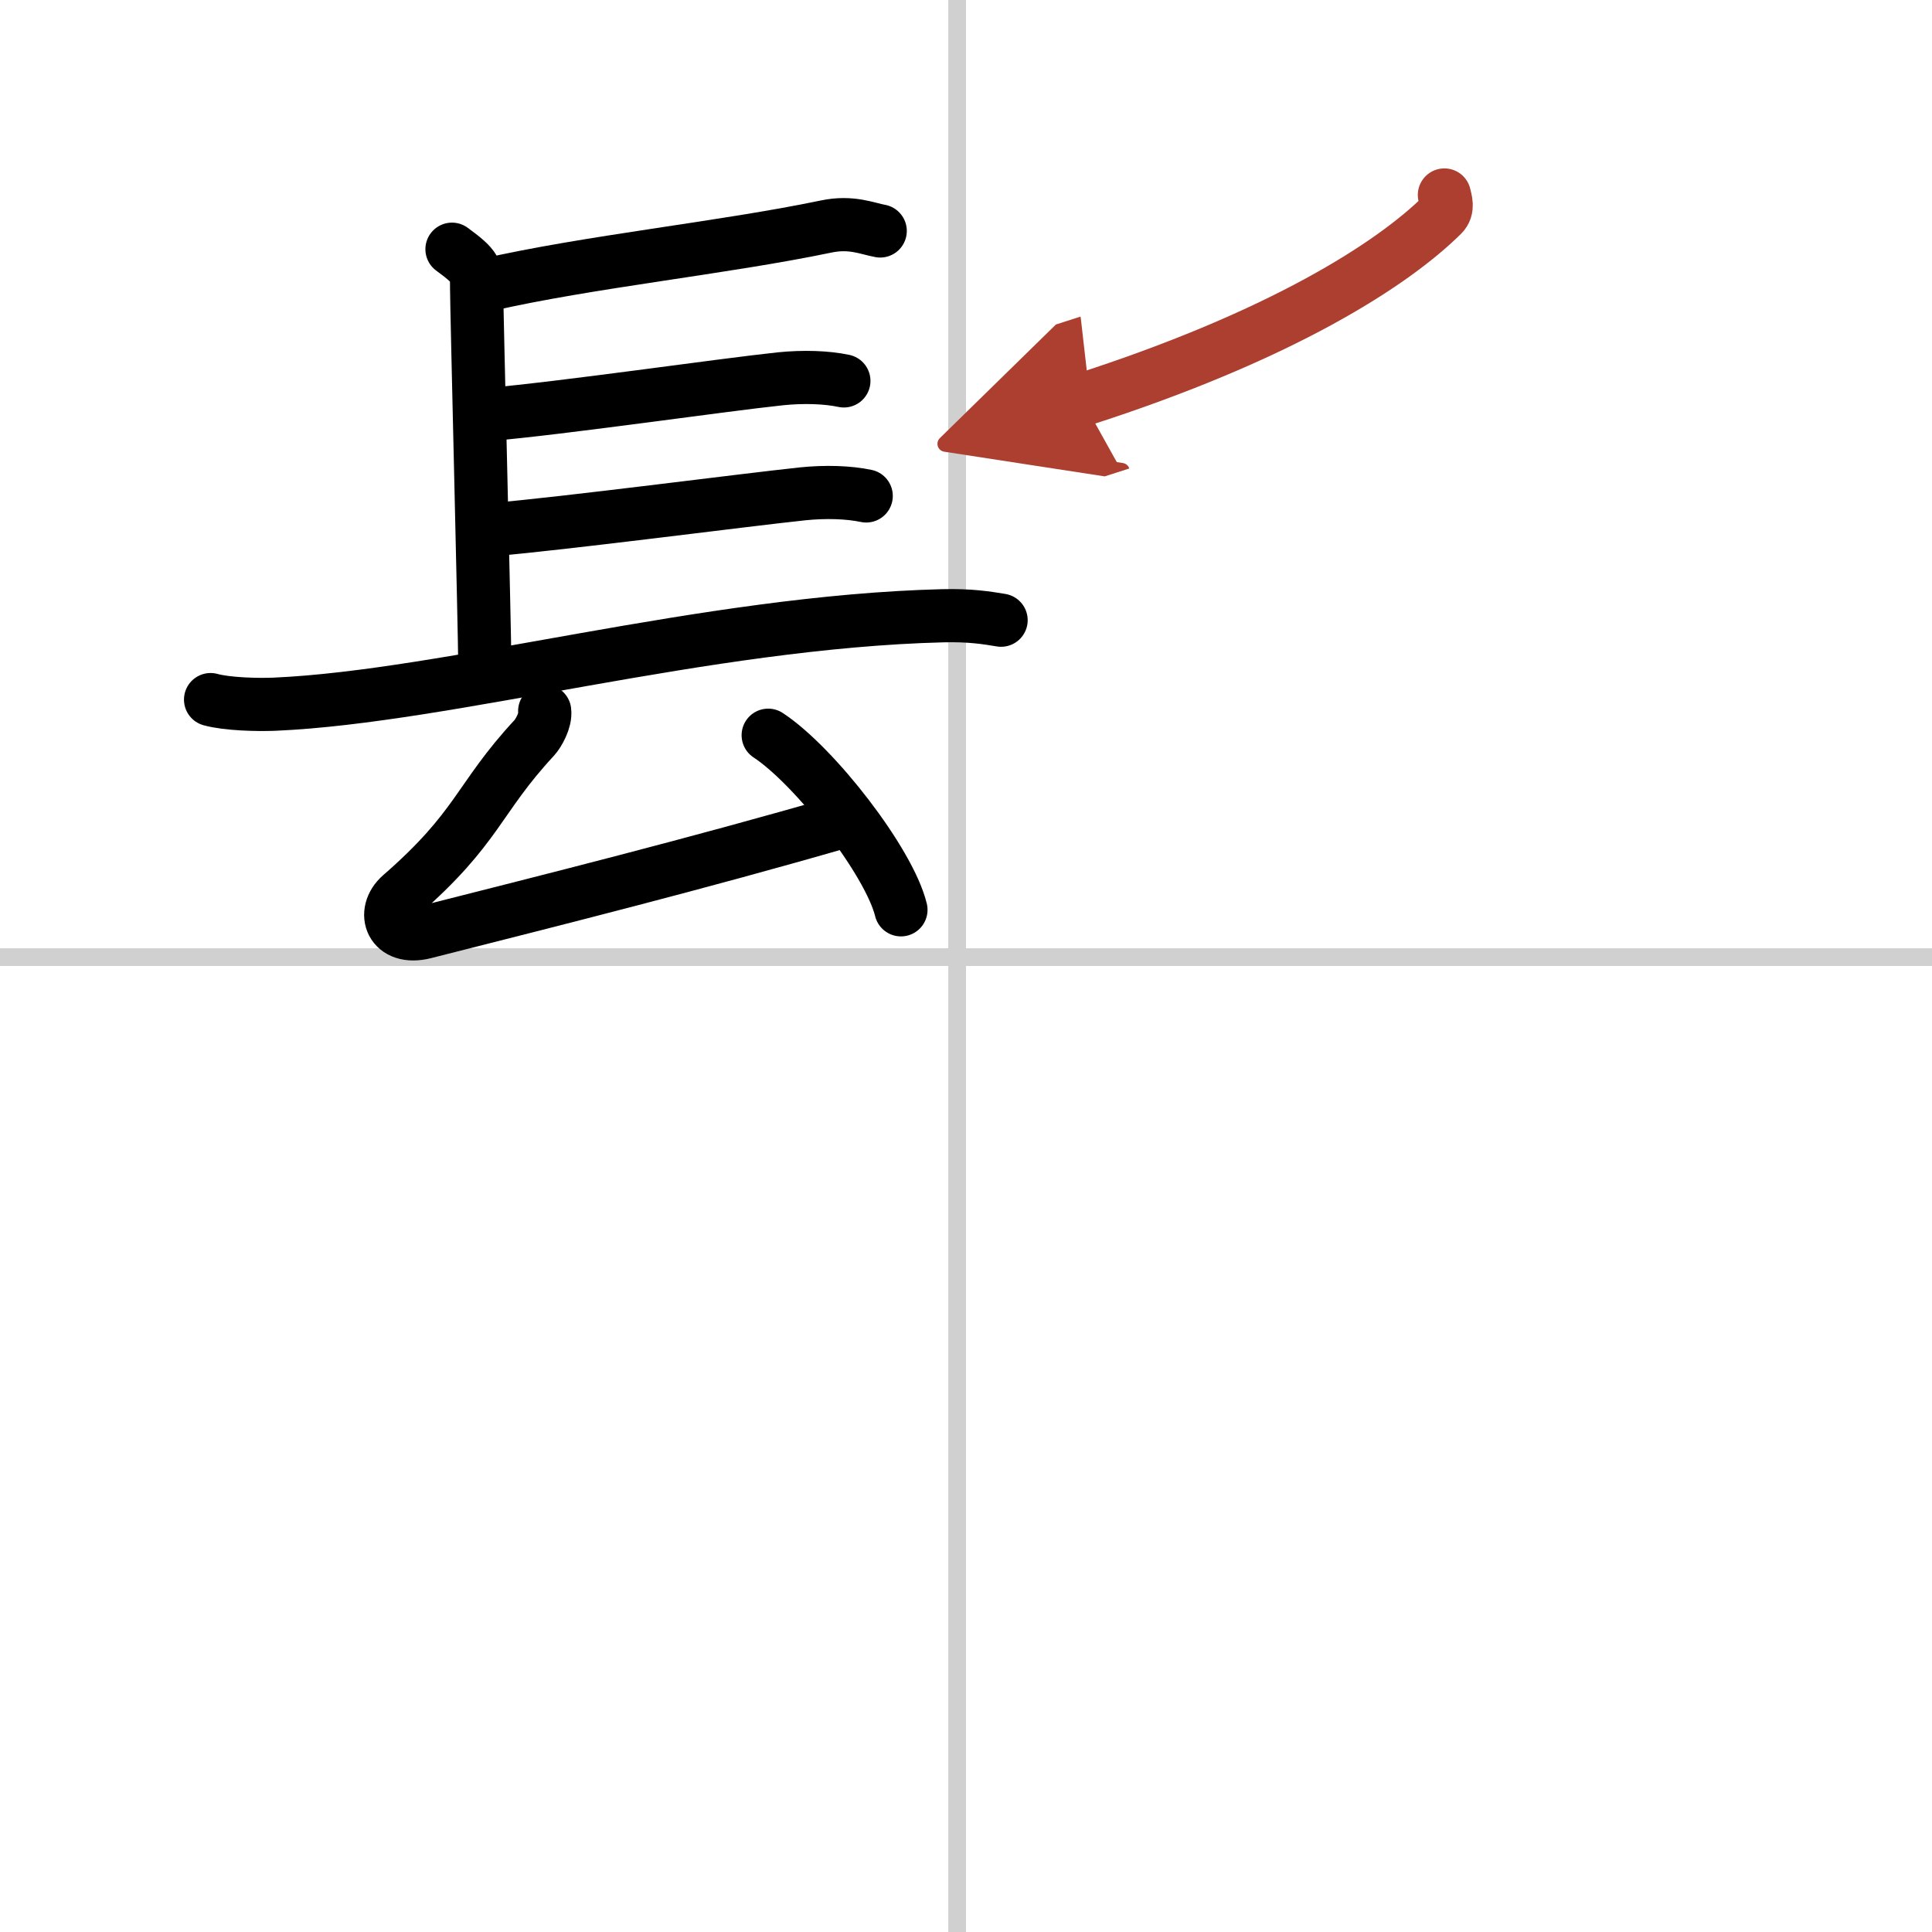 <svg width="400" height="400" viewBox="0 0 109 109" xmlns="http://www.w3.org/2000/svg"><defs><marker id="a" markerWidth="4" orient="auto" refX="1" refY="5" viewBox="0 0 10 10"><polyline points="0 0 10 5 0 10 1 5" fill="#ad3f31" stroke="#ad3f31"/></marker></defs><g fill="none" stroke="#000" stroke-linecap="round" stroke-linejoin="round" stroke-width="3"><rect width="100%" height="100%" fill="#fff" stroke="#fff"/><line x1="54" x2="54" y2="109" stroke="#d0d0d0" stroke-width="1"/><line x2="109" y1="54" y2="54" stroke="#d0d0d0" stroke-width="1"/><path d="m25.5 14.06c1.39 1.02 1.39 1.19 1.39 2.21s0.46 19.57 0.46 21.1"/><path d="m27.44 16.08c5.81-1.33 13.31-2.08 19.17-3.3 1.42-0.3 2.32 0.12 3.05 0.25"/><path d="m27.52 23.39c4.22-0.36 13.11-1.66 16.52-2.02 1.28-0.13 2.58-0.09 3.57 0.12"/><path d="m27.78 29.88c4.22-0.36 14.11-1.66 17.52-2.02 1.28-0.13 2.58-0.09 3.57 0.12"/><path d="m11.88 39.47c0.94 0.26 2.67 0.3 3.61 0.26 9.81-0.43 24.3-4.65 37.69-4.99 1.57-0.04 2.51 0.12 3.3 0.25"/><path d="m30.73 40.12c0.07 0.51-0.35 1.25-0.59 1.51-3.2 3.45-3.12 5.03-7.54 8.88-1.1 0.97-0.53 2.57 1.36 2.09 7.29-1.85 15.29-3.85 23.59-6.25"/><path d="m43.34 41.48c2.64 1.74 6.83 7.15 7.49 9.85"/><path d="m81.49 11c0.06 0.28 0.25 0.77-0.12 1.13-2.81 2.78-9.06 6.81-20.32 10.43" marker-end="url(#a)" stroke="#ad3f31"/></g></svg>
